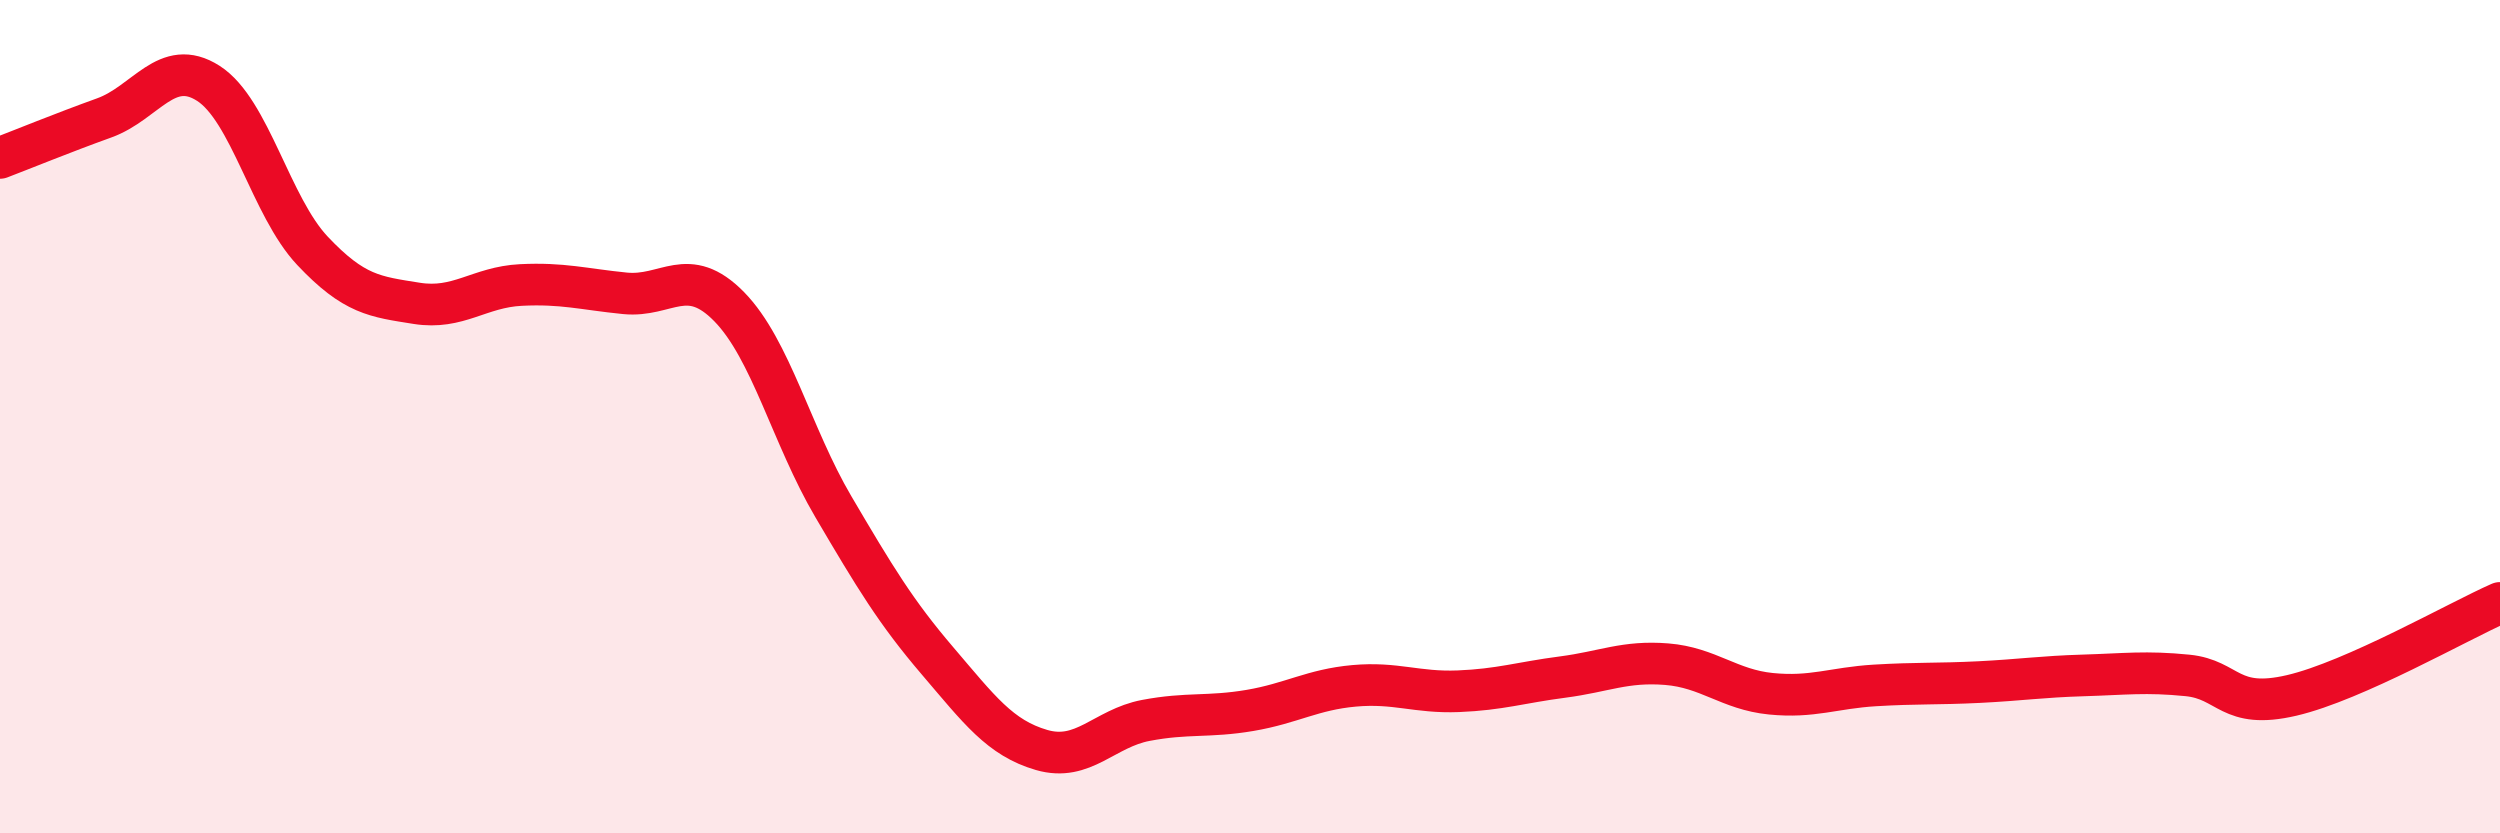 
    <svg width="60" height="20" viewBox="0 0 60 20" xmlns="http://www.w3.org/2000/svg">
      <path
        d="M 0,3.79 C 0.5,3.6 1.5,3.19 2.5,2.83 C 3.5,2.47 4,1.36 5,2 C 6,2.64 6.5,4.96 7.5,6.02 C 8.5,7.08 9,7.12 10,7.28 C 11,7.44 11.5,6.89 12.5,6.84 C 13.5,6.79 14,6.94 15,7.04 C 16,7.14 16.5,6.34 17.5,7.36 C 18.5,8.38 19,10.46 20,12.16 C 21,13.86 21.5,14.69 22.5,15.86 C 23.5,17.03 24,17.71 25,18 C 26,18.29 26.5,17.48 27.5,17.29 C 28.5,17.1 29,17.22 30,17.05 C 31,16.88 31.5,16.55 32.5,16.46 C 33.5,16.37 34,16.63 35,16.59 C 36,16.55 36.5,16.38 37.5,16.25 C 38.5,16.12 39,15.86 40,15.94 C 41,16.02 41.5,16.55 42.5,16.65 C 43.5,16.75 44,16.51 45,16.45 C 46,16.39 46.5,16.42 47.5,16.37 C 48.5,16.32 49,16.24 50,16.21 C 51,16.18 51.5,16.11 52.5,16.21 C 53.5,16.31 53.5,17.04 55,16.69 C 56.5,16.34 59,14.91 60,14.47L60 20L0 20Z"
        fill="#EB0A25"
        opacity="0.1"
        stroke-linecap="round"
        stroke-linejoin="round"
      />
      <path
        d="M 0,3.79 C 0.5,3.6 1.5,3.19 2.5,2.83 C 3.5,2.47 4,1.36 5,2 C 6,2.64 6.5,4.96 7.5,6.02 C 8.5,7.08 9,7.12 10,7.28 C 11,7.44 11.5,6.89 12.5,6.84 C 13.5,6.79 14,6.94 15,7.04 C 16,7.14 16.5,6.34 17.5,7.36 C 18.5,8.38 19,10.46 20,12.16 C 21,13.86 21.5,14.69 22.5,15.86 C 23.5,17.03 24,17.71 25,18 C 26,18.29 26.5,17.48 27.5,17.29 C 28.5,17.1 29,17.22 30,17.05 C 31,16.88 31.5,16.55 32.5,16.46 C 33.5,16.37 34,16.63 35,16.59 C 36,16.55 36.5,16.38 37.5,16.25 C 38.5,16.12 39,15.86 40,15.94 C 41,16.02 41.5,16.55 42.5,16.65 C 43.5,16.75 44,16.51 45,16.45 C 46,16.39 46.5,16.42 47.5,16.37 C 48.5,16.32 49,16.24 50,16.21 C 51,16.18 51.5,16.11 52.5,16.21 C 53.5,16.31 53.5,17.04 55,16.69 C 56.5,16.34 59,14.91 60,14.47"
        stroke="#EB0A25"
        stroke-width="1"
        fill="none"
        stroke-linecap="round"
        stroke-linejoin="round"
      />
    </svg>
  